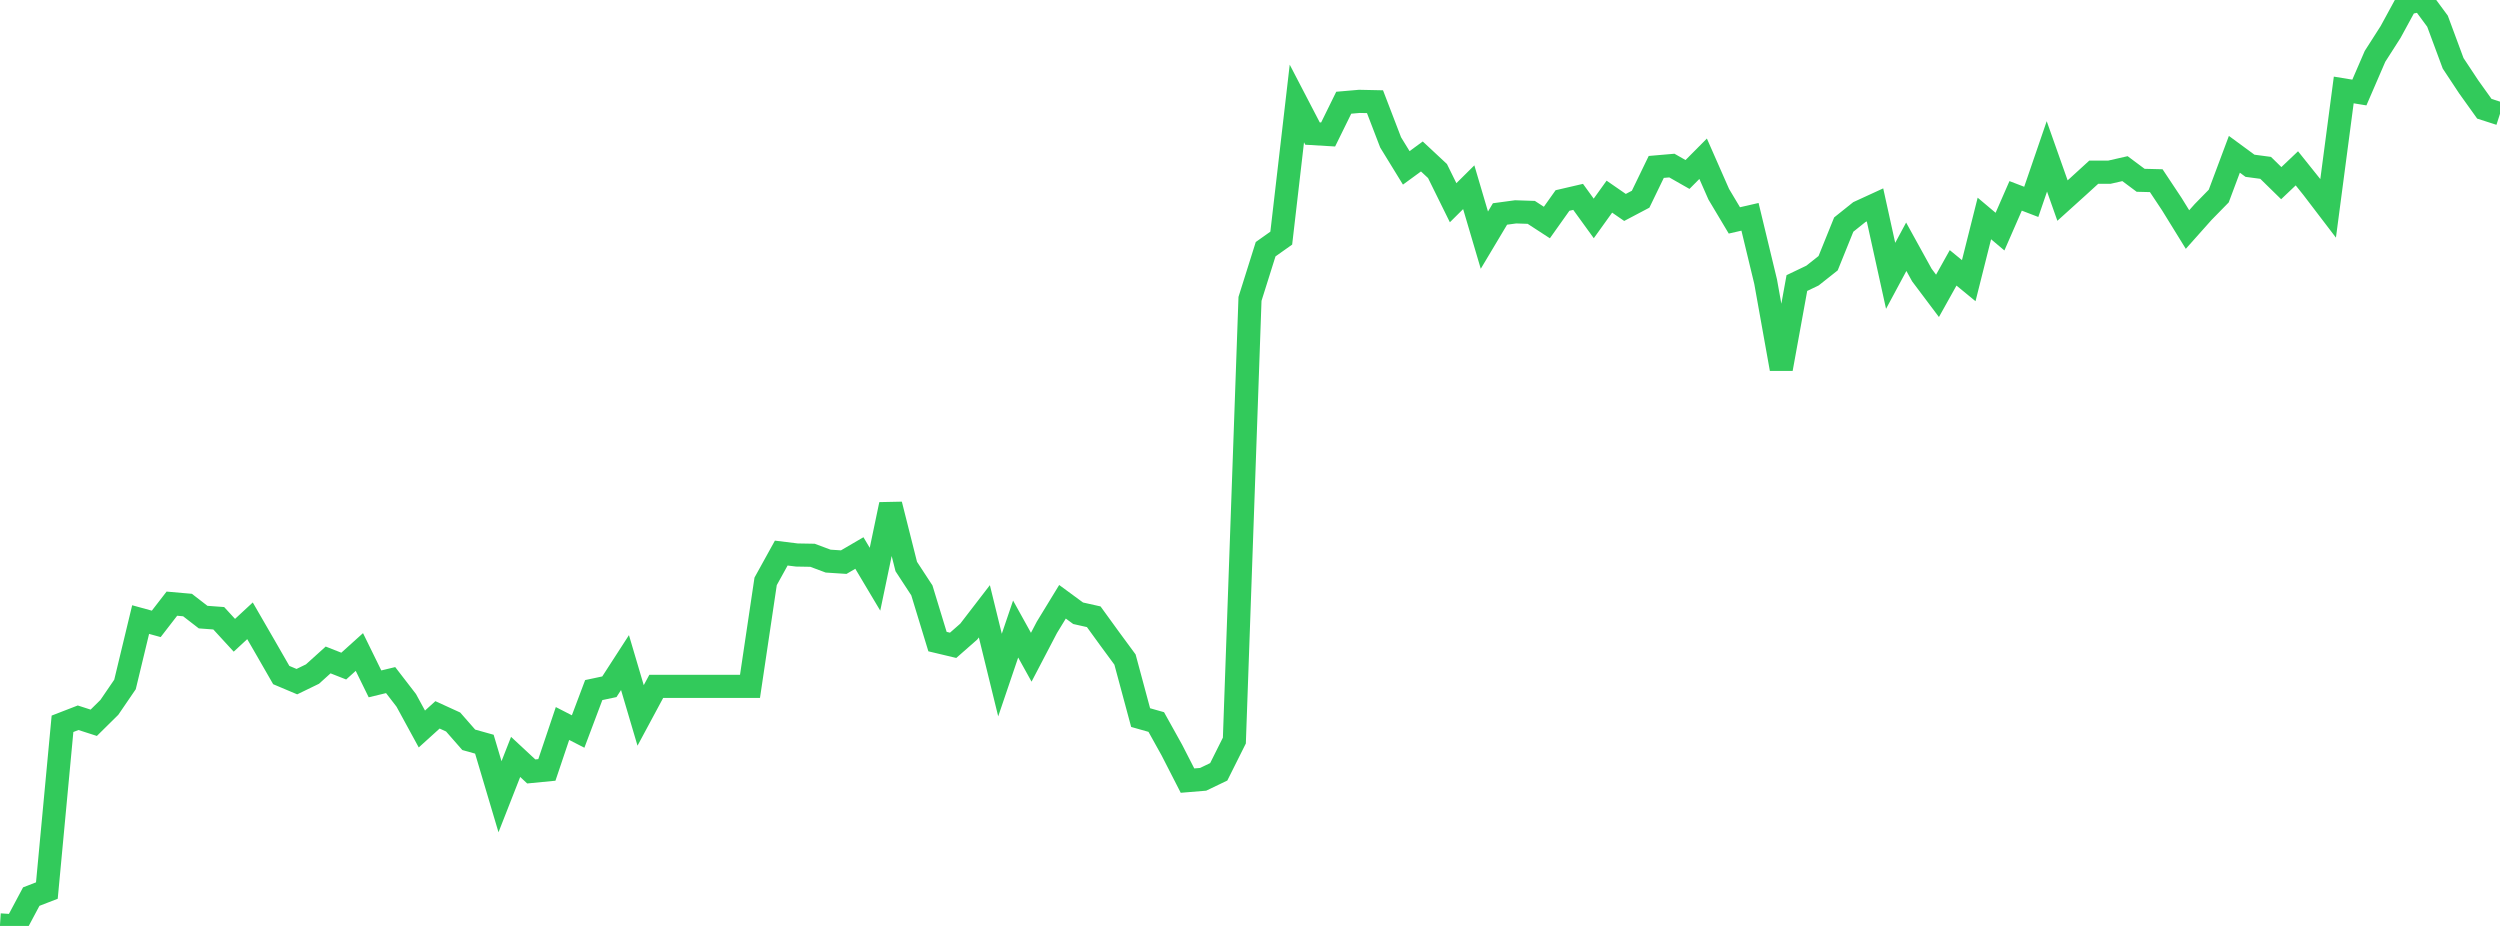 <?xml version="1.0" standalone="no"?>
<!DOCTYPE svg PUBLIC "-//W3C//DTD SVG 1.1//EN" "http://www.w3.org/Graphics/SVG/1.1/DTD/svg11.dtd">

<svg width="135" height="50" viewBox="0 0 135 50" preserveAspectRatio="none" 
  xmlns="http://www.w3.org/2000/svg"
  xmlns:xlink="http://www.w3.org/1999/xlink">


<polyline points="0.0, 49.945 0.844, 50.0 1.688, 48.416 2.531, 48.09 3.375, 39.085 4.219, 38.758 5.062, 39.03 5.906, 38.197 6.75, 36.961 7.594, 33.457 8.438, 33.689 9.281, 32.598 10.125, 32.672 10.969, 33.324 11.812, 33.386 12.656, 34.305 13.5, 33.523 14.344, 34.984 15.188, 36.453 16.031, 36.809 16.875, 36.399 17.719, 35.637 18.562, 35.969 19.406, 35.208 20.25, 36.929 21.094, 36.725 21.938, 37.82 22.781, 39.366 23.625, 38.602 24.469, 38.988 25.312, 39.95 26.156, 40.186 27.0, 43.024 27.844, 40.873 28.688, 41.658 29.531, 41.576 30.375, 39.069 31.219, 39.502 32.062, 37.264 32.906, 37.085 33.75, 35.779 34.594, 38.633 35.438, 37.063 36.281, 37.063 37.125, 37.063 37.969, 37.063 38.812, 37.063 39.656, 37.063 40.5, 37.063 41.344, 31.394 42.188, 29.866 43.031, 29.97 43.875, 29.985 44.719, 30.3 45.562, 30.355 46.406, 29.862 47.25, 31.278 48.094, 27.242 48.938, 30.592 49.781, 31.881 50.625, 34.646 51.469, 34.847 52.312, 34.107 53.156, 33.01 54.0, 36.454 54.844, 33.968 55.688, 35.491 56.531, 33.878 57.375, 32.496 58.219, 33.116 59.062, 33.305 59.906, 34.469 60.75, 35.616 61.594, 38.75 62.438, 38.989 63.281, 40.505 64.125, 42.153 64.969, 42.083 65.812, 41.678 66.656, 39.99 67.5, 16.139 68.344, 13.457 69.188, 12.859 70.031, 5.589 70.875, 7.212 71.719, 7.262 72.562, 5.547 73.406, 5.474 74.25, 5.492 75.094, 7.69 75.938, 9.065 76.781, 8.449 77.625, 9.236 78.469, 10.947 79.312, 10.11 80.156, 12.968 81.0, 11.554 81.844, 11.44 82.688, 11.468 83.531, 12.016 84.375, 10.827 85.219, 10.631 86.062, 11.795 86.906, 10.619 87.75, 11.202 88.594, 10.757 89.438, 9.014 90.281, 8.941 91.125, 9.422 91.969, 8.572 92.812, 10.488 93.656, 11.902 94.5, 11.708 95.344, 15.209 96.188, 19.92 97.031, 15.285 97.875, 14.881 98.719, 14.213 99.562, 12.127 100.406, 11.452 101.25, 11.064 102.094, 14.895 102.938, 13.324 103.781, 14.853 104.625, 15.976 105.469, 14.464 106.312, 15.156 107.156, 11.797 108.0, 12.508 108.844, 10.577 109.688, 10.901 110.531, 8.444 111.375, 10.831 112.219, 10.069 113.062, 9.299 113.906, 9.299 114.75, 9.107 115.594, 9.736 116.438, 9.757 117.281, 11.027 118.125, 12.395 118.969, 11.448 119.812, 10.587 120.656, 8.332 121.5, 8.952 122.344, 9.064 123.188, 9.89 124.031, 9.09 124.875, 10.144 125.719, 11.25 126.562, 4.858 127.406, 4.996 128.25, 3.044 129.094, 1.724 129.938, 0.174 130.781, 0.0 131.625, 1.144 132.469, 3.419 133.312, 4.694 134.156, 5.873 135.0, 6.145" fill="none" stroke="#32ca5b" stroke-width="1.25"/>

</svg>